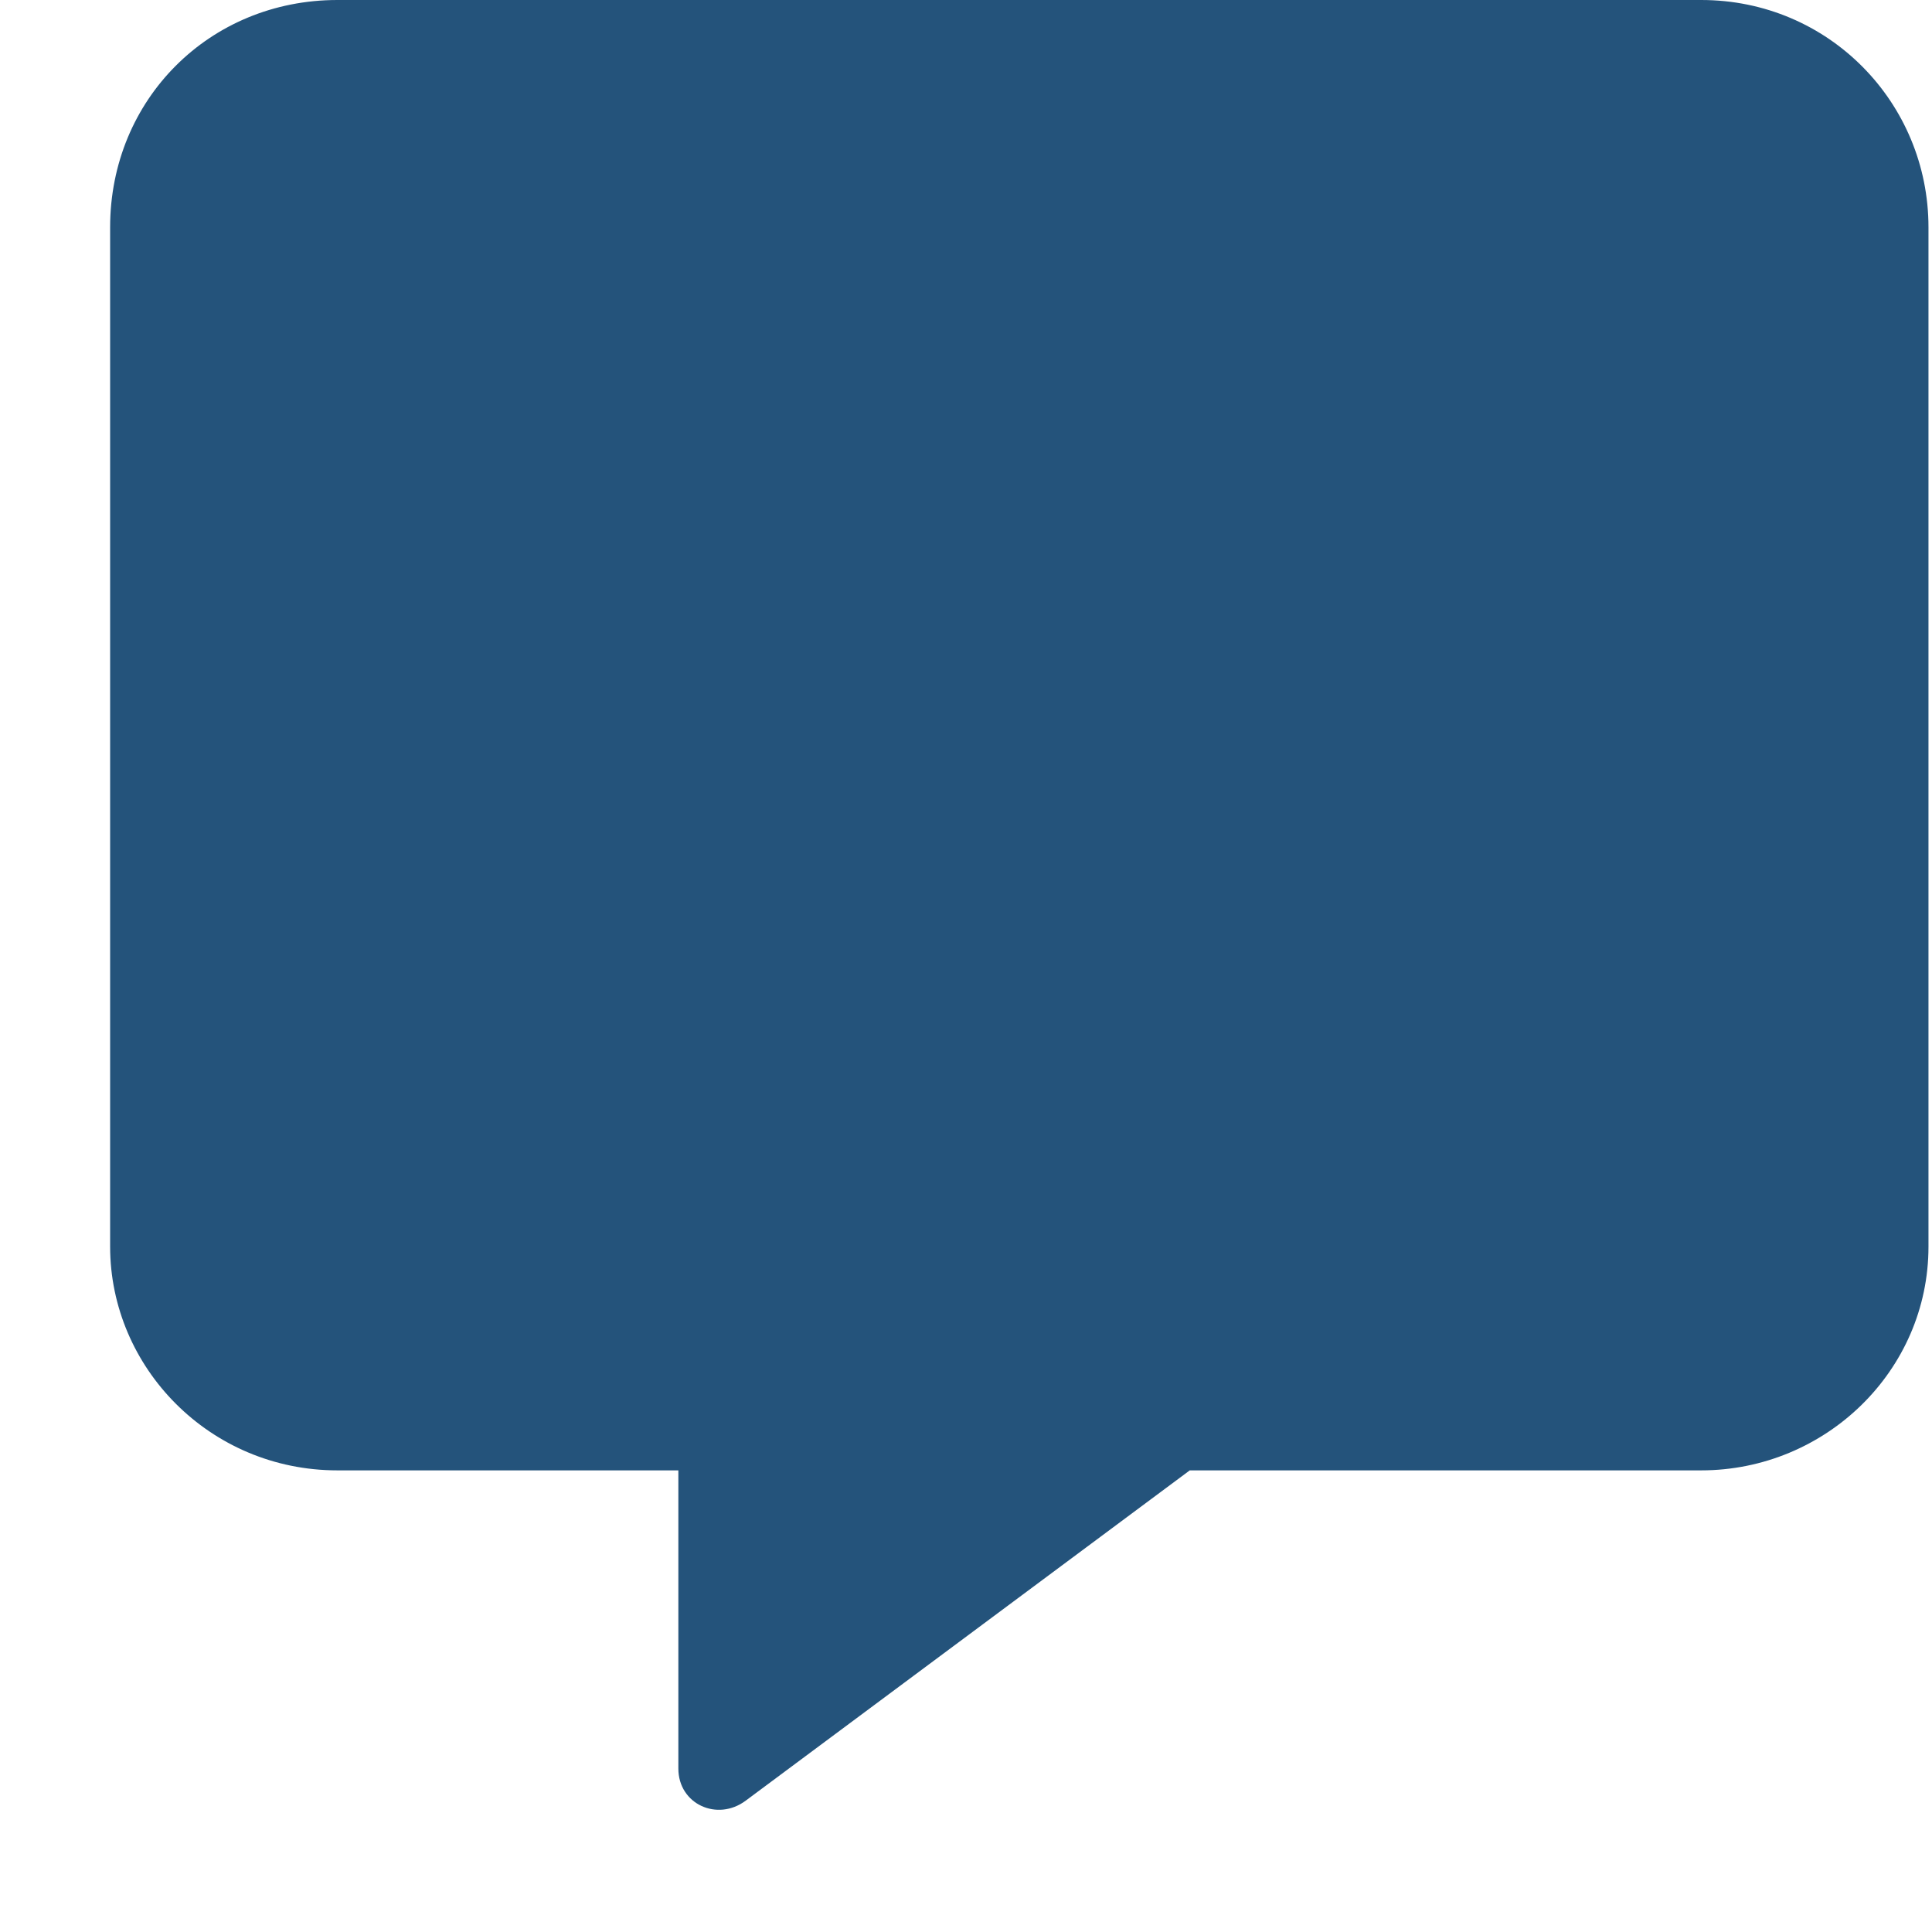 <svg width="17" height="17" viewBox="0 0 17 17" fill="none" xmlns="http://www.w3.org/2000/svg">
<path d="M16.969 2V10.969C16.969 12.062 16.062 12.938 14.969 12.938H10.469L6.562 15.844C6.312 16.031 5.969 15.875 5.969 15.562V12.938H2.969C1.844 12.938 0.969 12.031 0.969 10.969V2C0.969 0.875 1.844 0 2.969 0H14.969C16.094 0 16.969 0.906 16.969 2Z" fill="#24537B"/>
</svg>
